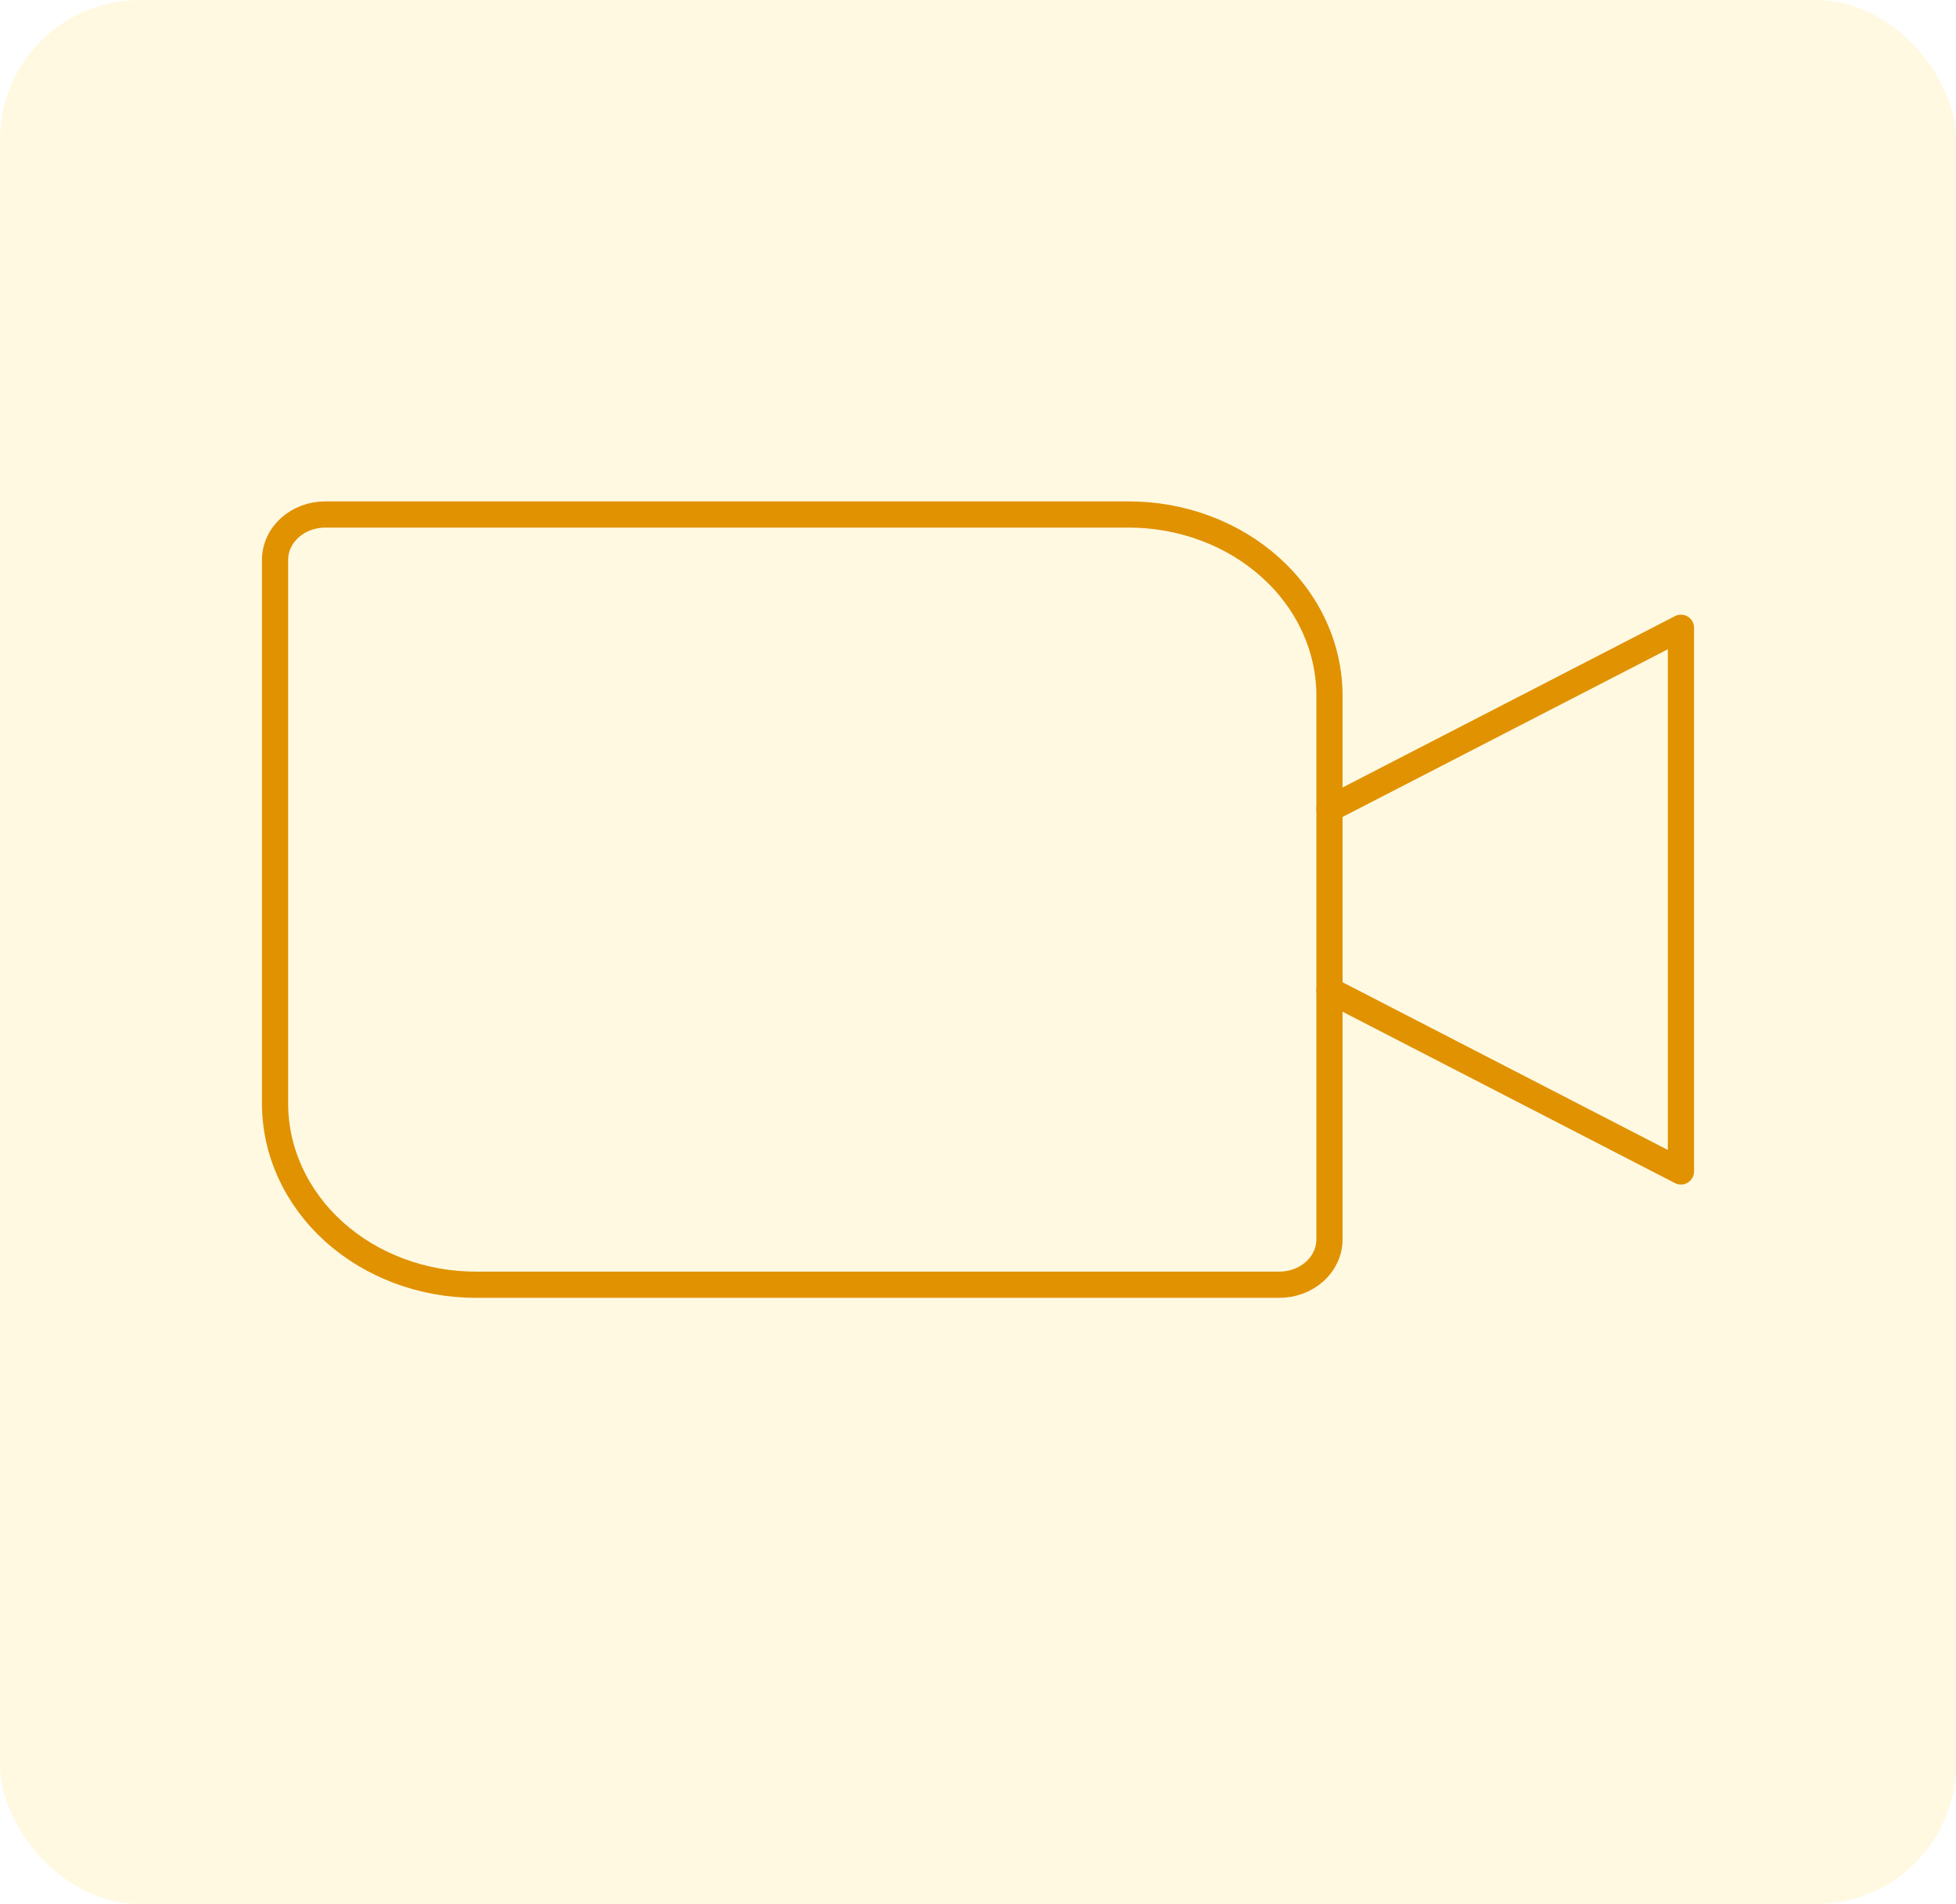 <svg width="112" height="109" viewBox="0 0 112 109" fill="none" xmlns="http://www.w3.org/2000/svg">
<rect width="112" height="109" rx="8" fill="#FFE37E" fill-opacity="0.23"/>
<path d="M18.625 29.453H64.625C67.675 29.453 70.6 30.546 72.757 32.492C74.913 34.438 76.125 37.077 76.125 39.828V70.953C76.125 71.641 75.822 72.301 75.283 72.787C74.744 73.274 74.013 73.547 73.25 73.547H27.25C24.2 73.547 21.275 72.454 19.118 70.508C16.962 68.562 15.75 65.924 15.75 63.172V32.047C15.75 31.359 16.053 30.699 16.592 30.213C17.131 29.726 17.863 29.453 18.625 29.453V29.453Z" stroke="#E19201" stroke-width="1.5" stroke-linecap="round" stroke-linejoin="round"/>
<path d="M76.125 46.312L96.25 35.938V67.062L76.125 56.688" stroke="#E19201" stroke-width="1.5" stroke-linecap="round" stroke-linejoin="round"/>
</svg>
